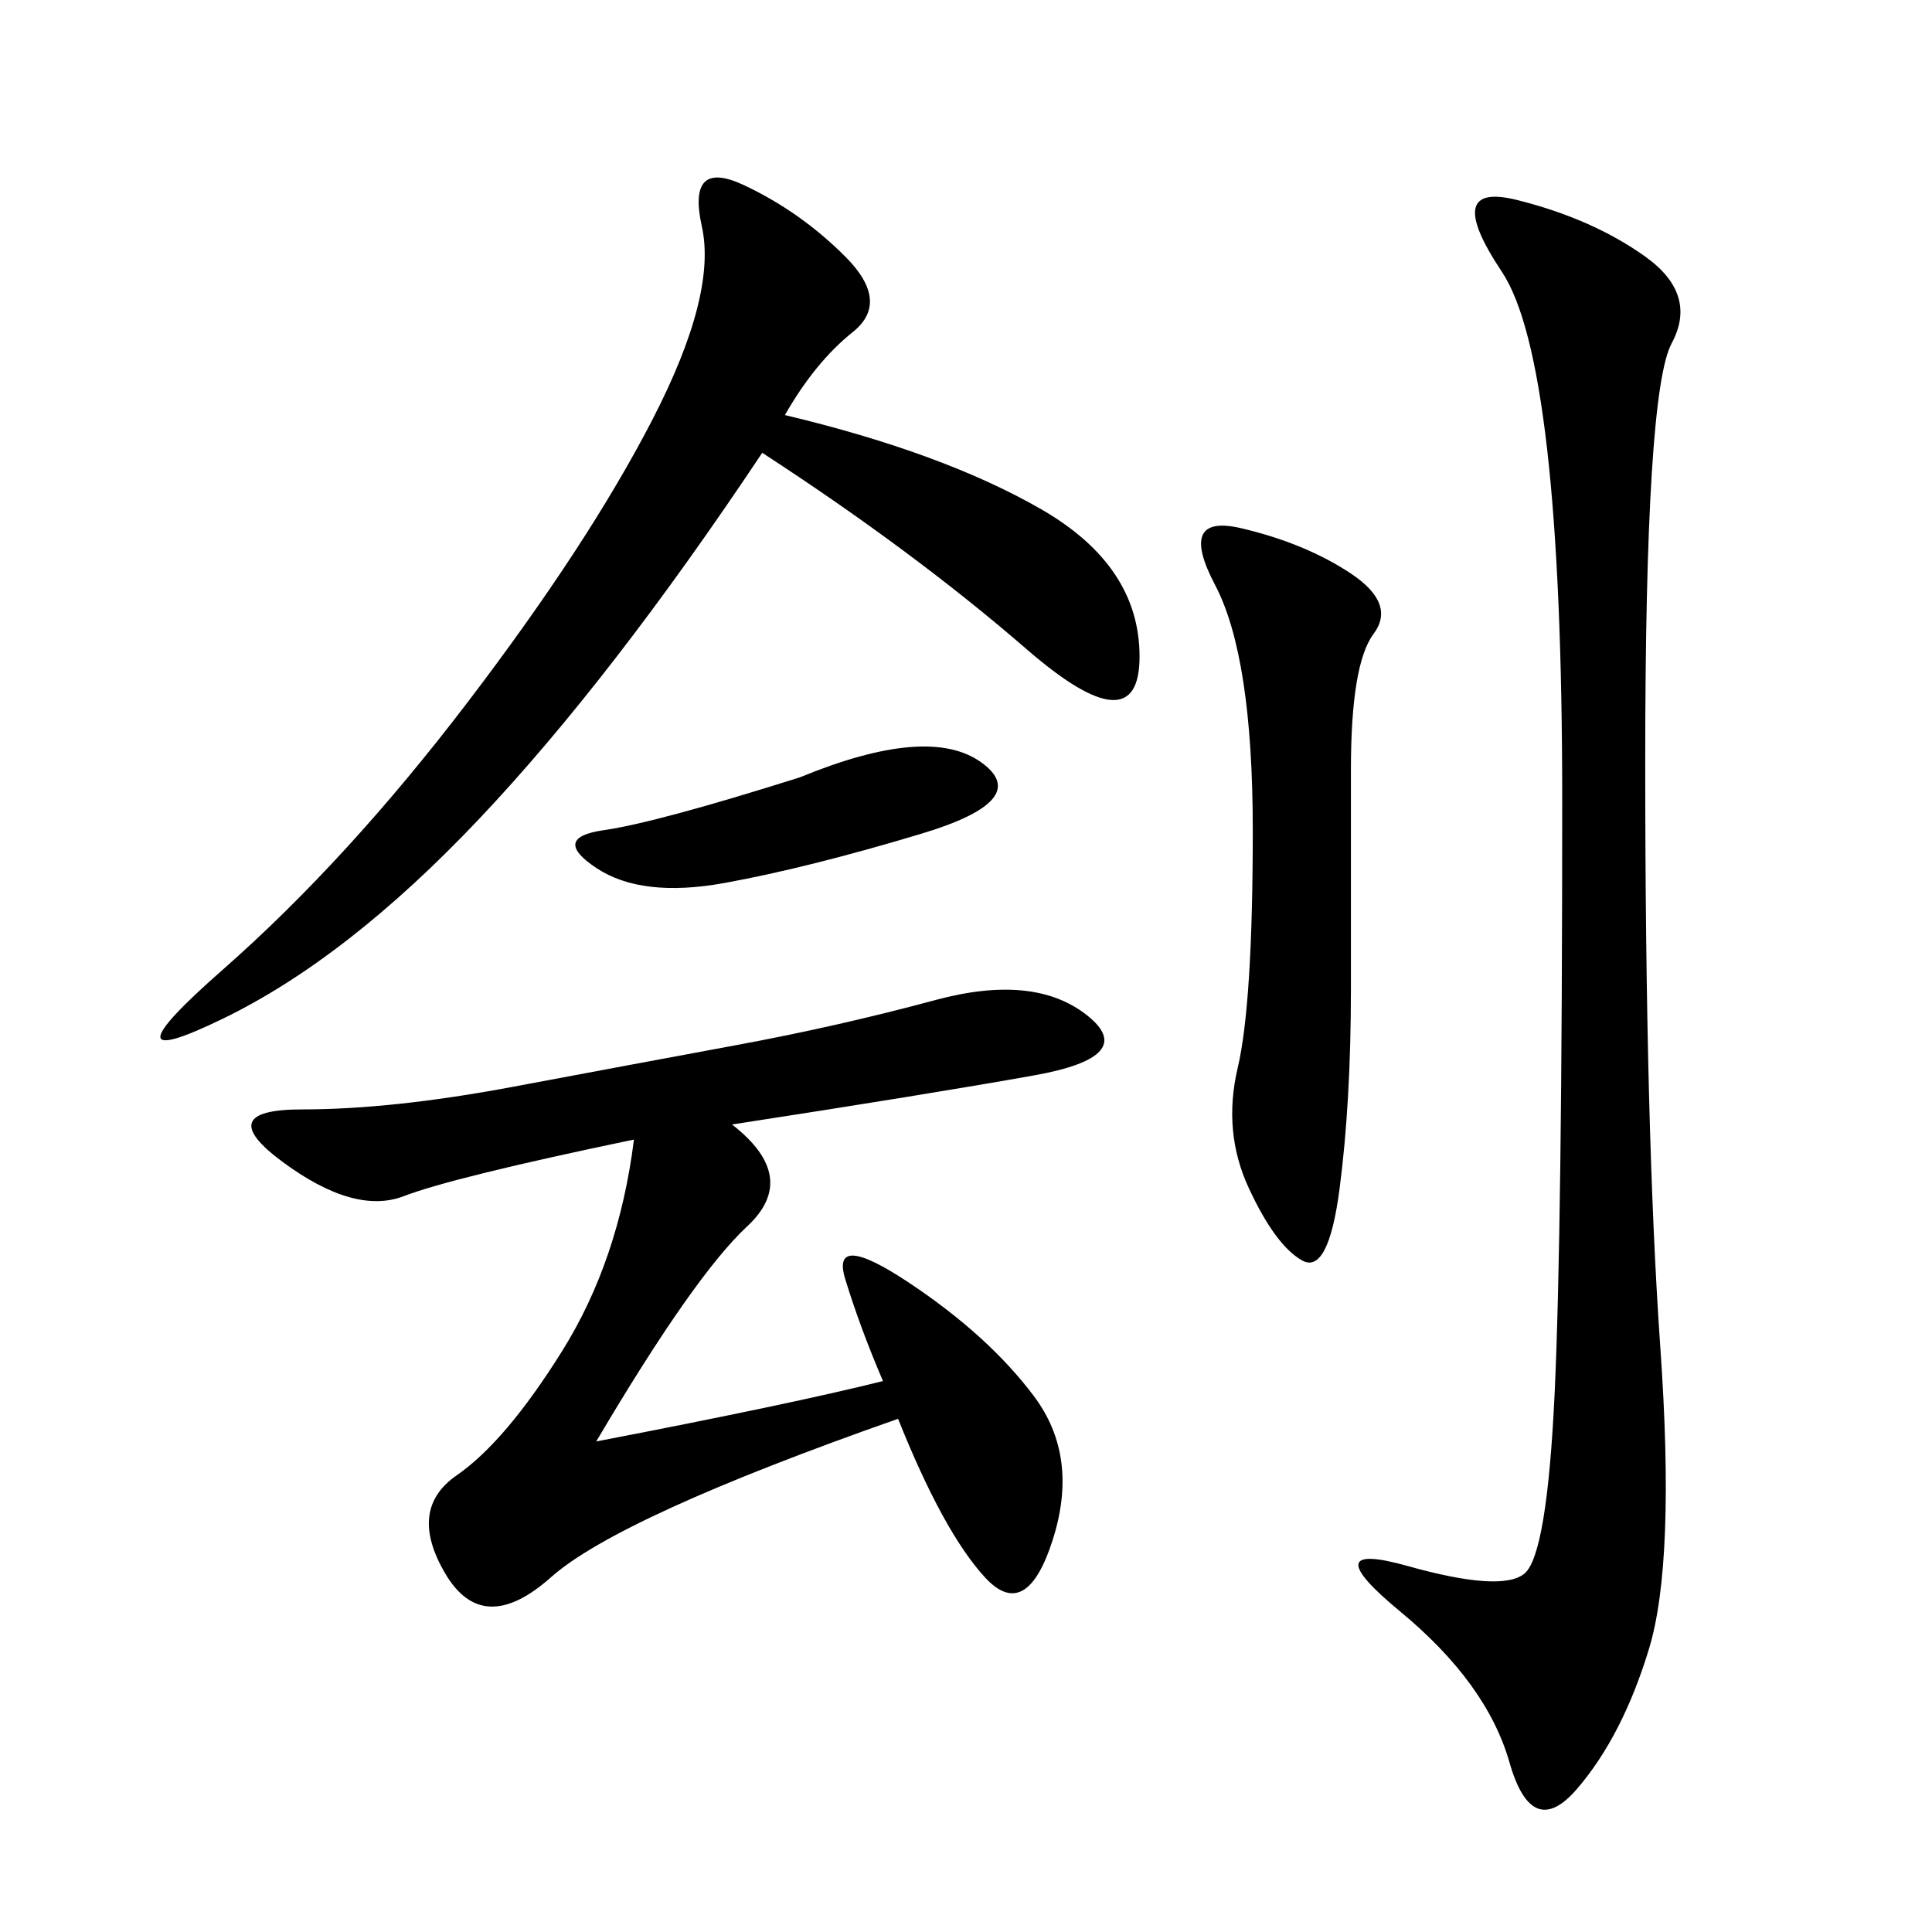 <svg xmlns="http://www.w3.org/2000/svg" xmlns:xlink="http://www.w3.org/1999/xlink" width="300" height="300"><path d="M113.67 174.61Q124.22 182.81 116.02 190.43Q107.81 198.05 92.58 223.83L92.58 223.83Q123.05 217.97 137.11 214.45L137.11 214.45Q133.59 206.25 131.25 198.63Q128.91 191.02 141.21 199.22Q153.52 207.42 160.55 216.80Q167.58 226.17 163.48 239.06Q159.38 251.95 152.93 244.92Q146.48 237.89 139.45 220.31L139.45 220.31Q96.09 235.55 85.55 244.92Q75 254.30 69.14 244.34Q63.28 234.38 70.90 229.10Q78.52 223.83 87.30 209.77Q96.09 195.70 98.44 176.95L98.44 176.95Q70.31 182.81 62.70 185.74Q55.08 188.67 43.95 180.47Q32.81 172.27 46.88 172.27L46.88 172.27Q60.94 172.27 79.69 168.75Q98.44 165.23 114.26 162.30Q130.08 159.38 145.31 155.27Q160.55 151.17 168.75 157.62Q176.95 164.06 160.55 166.99Q144.14 169.92 113.67 174.61L113.67 174.61ZM255.47 39.84Q263.67 45.70 259.57 53.32Q255.47 60.94 255.47 118.36L255.47 118.36Q255.47 175.78 257.81 209.18Q260.16 242.58 256.05 256.05Q251.95 269.53 244.92 277.73Q237.89 285.94 234.38 273.63Q230.86 261.33 217.38 250.20Q203.91 239.06 218.55 243.16Q233.20 247.27 236.72 244.34Q240.23 241.41 241.41 216.21Q242.58 191.02 242.58 124.22L242.58 124.22Q242.58 56.25 233.20 42.19Q223.83 28.13 235.55 31.05Q247.27 33.98 255.47 39.84L255.47 39.84ZM121.88 64.45Q146.48 70.31 161.72 79.10Q176.95 87.89 176.95 101.95L176.95 101.95Q176.95 116.02 159.38 100.78Q141.80 85.55 118.36 70.31L118.36 70.31Q94.92 105.47 74.41 127.15Q53.91 148.83 34.57 158.20Q15.23 167.58 34.57 150.59Q53.91 133.59 72.66 108.98Q91.41 84.38 101.37 65.04Q111.33 45.70 108.98 35.16Q106.64 24.61 115.43 28.71Q124.22 32.81 131.25 39.84Q138.28 46.88 132.42 51.56Q126.56 56.25 121.88 64.45L121.88 64.45ZM209.77 89.06Q216.80 93.75 213.28 98.44Q209.77 103.13 209.77 119.53L209.77 119.53L209.77 153.52Q209.77 171.09 208.01 184.57Q206.25 198.05 202.15 195.70Q198.05 193.36 193.95 184.57Q189.84 175.78 192.19 165.82Q194.53 155.86 194.53 128.91L194.53 128.91Q194.53 101.95 188.67 90.82Q182.81 79.69 192.77 82.03Q202.73 84.38 209.77 89.06L209.77 89.06ZM124.22 120.70Q144.14 112.50 152.34 118.36Q160.55 124.22 142.97 129.49Q125.39 134.77 112.50 137.11Q99.61 139.45 92.58 134.77Q85.55 130.08 93.75 128.91Q101.95 127.73 124.22 120.70L124.22 120.70Z"/></svg>